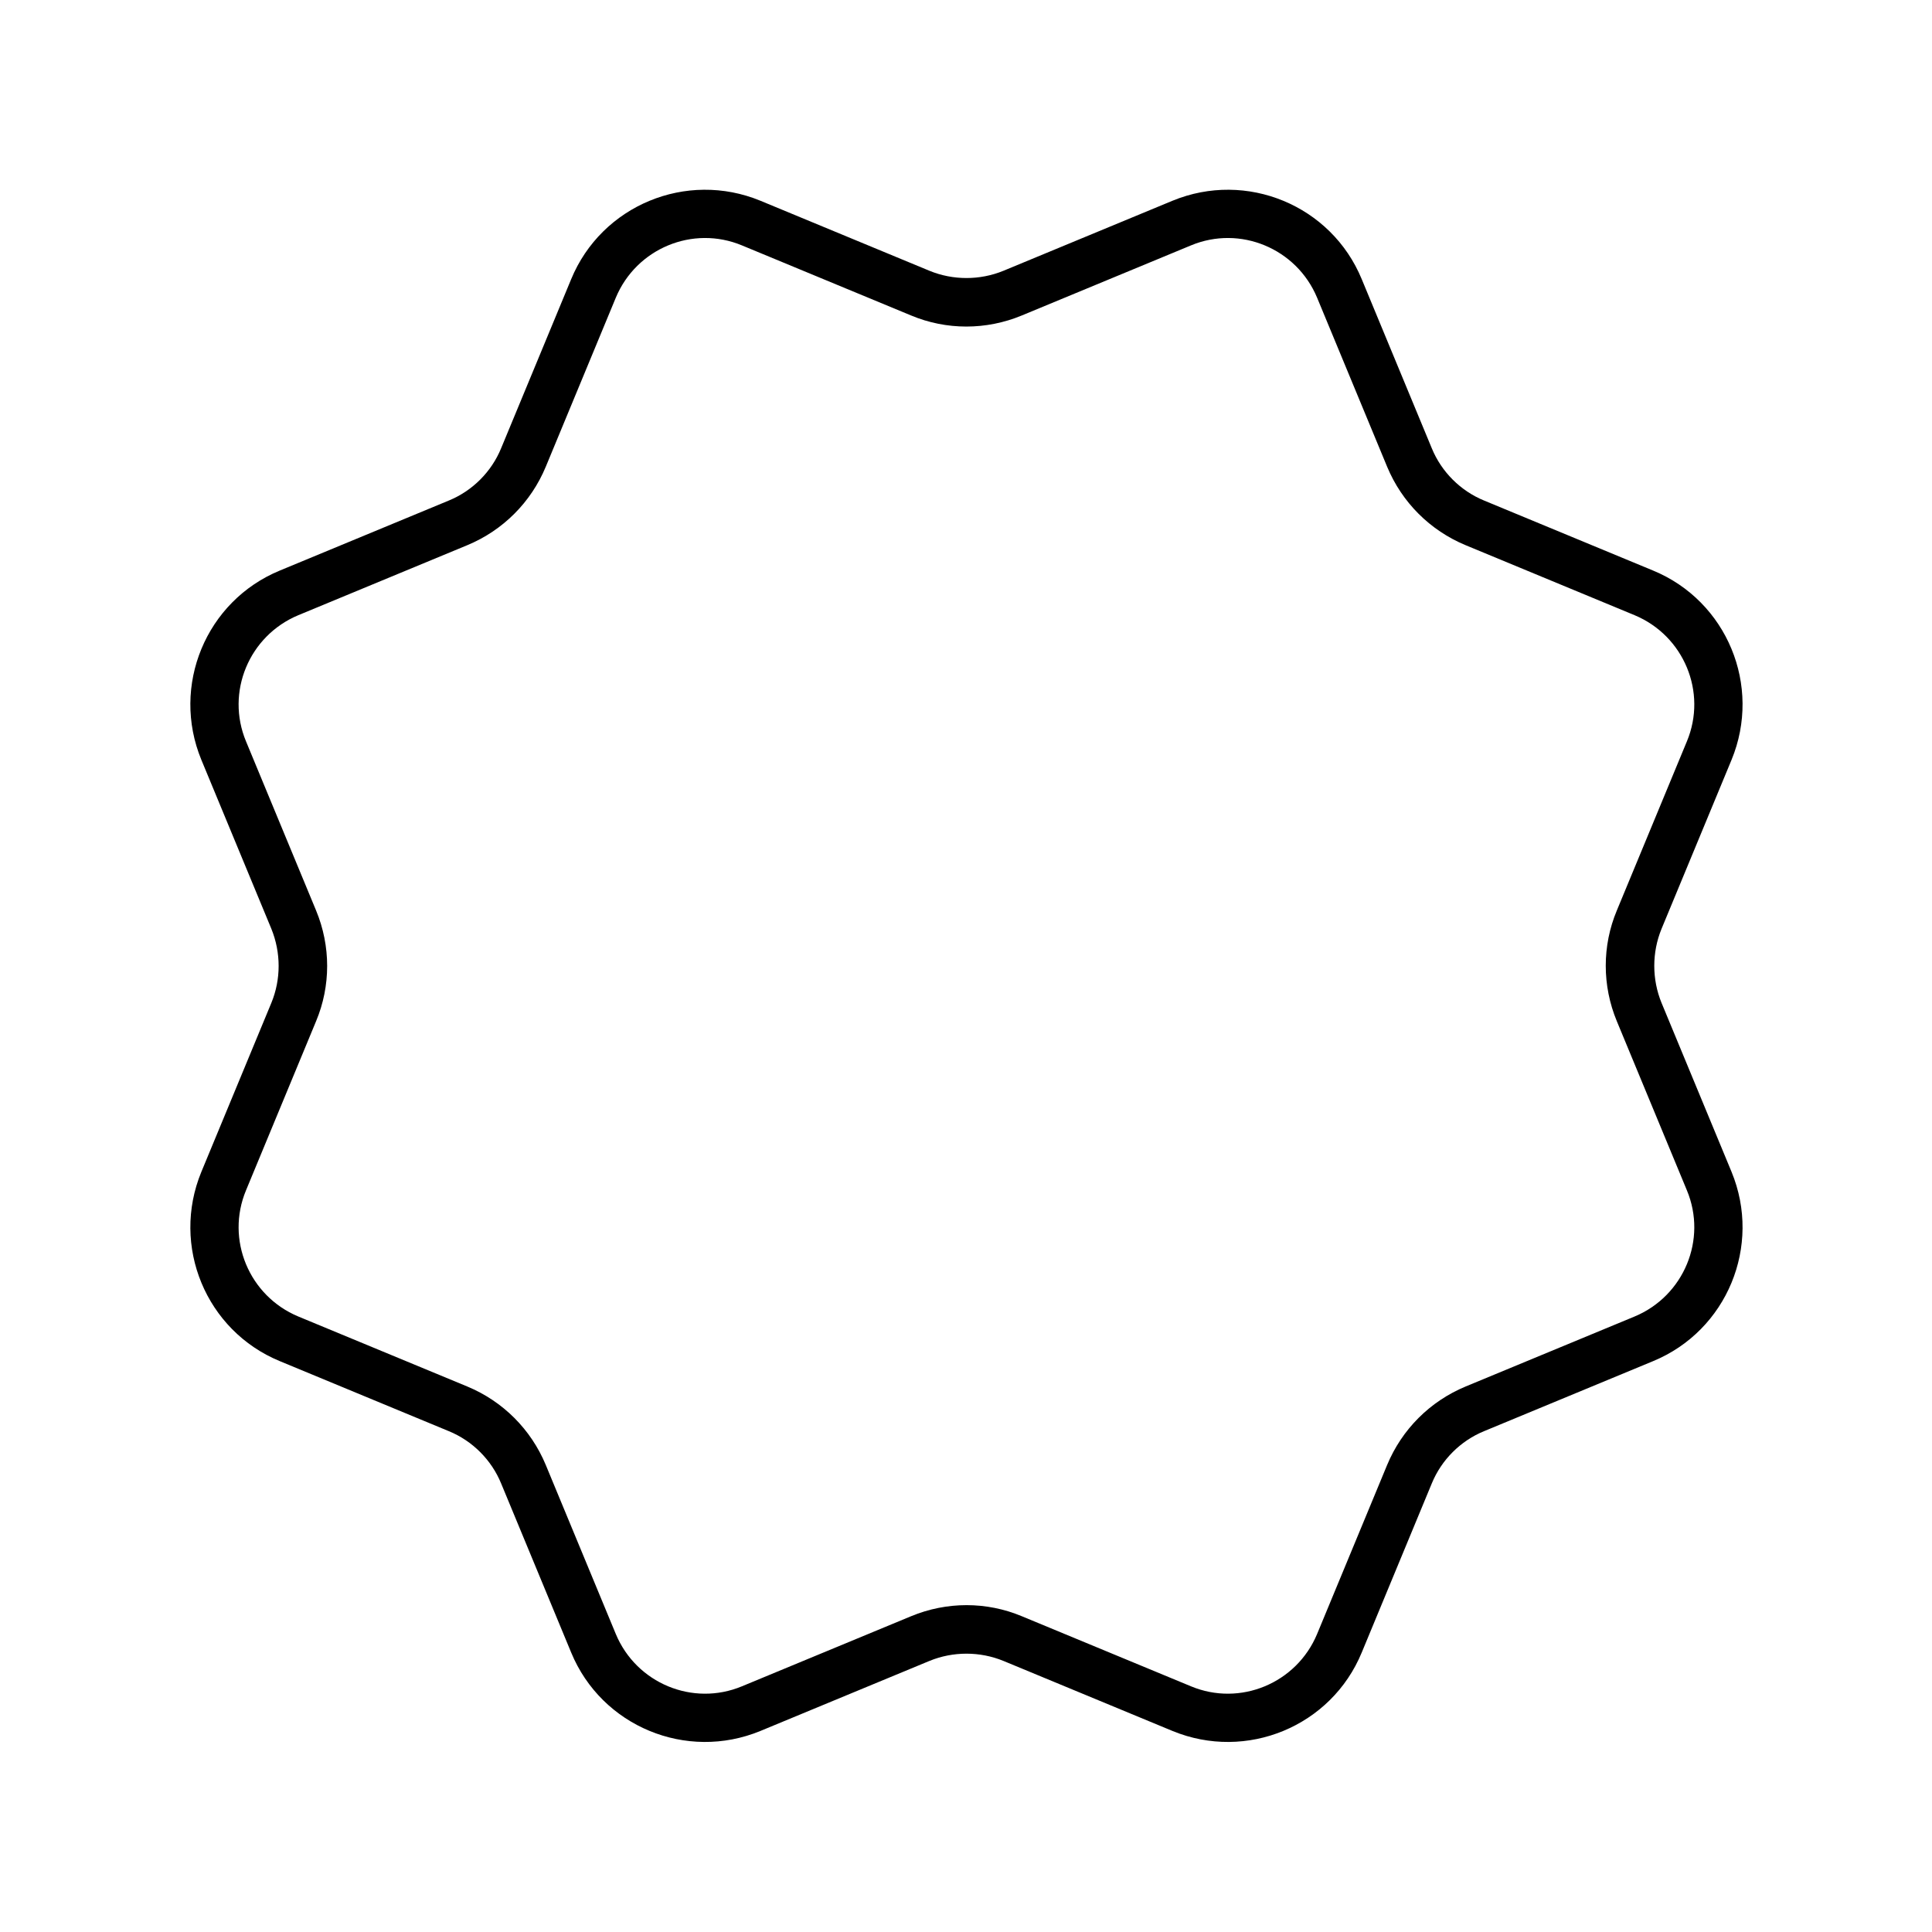 <svg xmlns="http://www.w3.org/2000/svg" viewBox="0 0 640 640"><!--! Font Awesome Pro 7.1.0 by @fontawesome - https://fontawesome.com License - https://fontawesome.com/license (Commercial License) Copyright 2025 Fonticons, Inc. --><path opacity=".4" fill="currentColor" d=""/><path fill="currentColor" d="M81.5 394.3C74.7 410.6 82.5 429.3 98.8 436.1L154.8 459.3C166.6 464.2 175.9 473.5 180.8 485.3L204 541.3C210.8 557.6 229.5 565.4 245.8 558.6L301.8 535.4C313.6 530.5 326.8 530.5 338.5 535.4L394.5 558.6C410.8 565.4 429.5 557.6 436.3 541.3L459.5 485.3C464.4 473.5 473.7 464.2 485.5 459.3L541.5 436.1C557.8 429.3 565.6 410.6 558.8 394.3L535.6 338.3C530.7 326.5 530.7 313.3 535.6 301.6L558.8 245.6C565.6 229.3 557.8 210.6 541.5 203.8L485.5 180.6C473.7 175.7 464.4 166.4 459.5 154.6L436.3 98.6C429.5 82.3 410.8 74.5 394.5 81.3L338.5 104.5C326.7 109.4 313.5 109.4 301.8 104.5L245.8 81.3C229.5 74.5 210.8 82.3 204 98.6L180.8 154.6C175.9 166.4 166.6 175.7 154.8 180.6L98.8 203.8C82.5 210.6 74.7 229.3 81.5 245.6L104.7 301.6C109.6 313.4 109.6 326.6 104.7 338.3L81.5 394.3zM92.7 450.9C68.2 440.8 56.6 412.7 66.7 388.2L89.9 332.2C93.1 324.4 93.1 315.6 89.9 307.7L66.7 251.7C56.6 227.2 68.2 199.1 92.7 189L148.7 165.8C156.5 162.6 162.8 156.3 166 148.5L189.2 92.5C199.3 68 227.4 56.4 251.9 66.5L307.9 89.7C315.7 92.9 324.6 92.9 332.4 89.7L388.4 66.5C412.9 56.4 441 68 451.1 92.5L474.3 148.5C477.5 156.3 483.8 162.6 491.6 165.8L547.6 189C572.1 199.1 583.7 227.2 573.6 251.7L550.4 307.7C547.2 315.5 547.2 324.4 550.4 332.2L573.6 388.2C583.7 412.7 572.1 440.8 547.6 450.9L491.6 474.1C483.8 477.3 477.5 483.6 474.3 491.4L451.1 547.4C441 571.9 412.9 583.5 388.4 573.4L332.4 550.2C324.6 547 315.7 547 307.9 550.2L251.9 573.4C227.4 583.5 199.3 571.9 189.2 547.4L166 491.4C162.8 483.6 156.5 477.3 148.7 474.1L92.7 450.9z"/></svg>